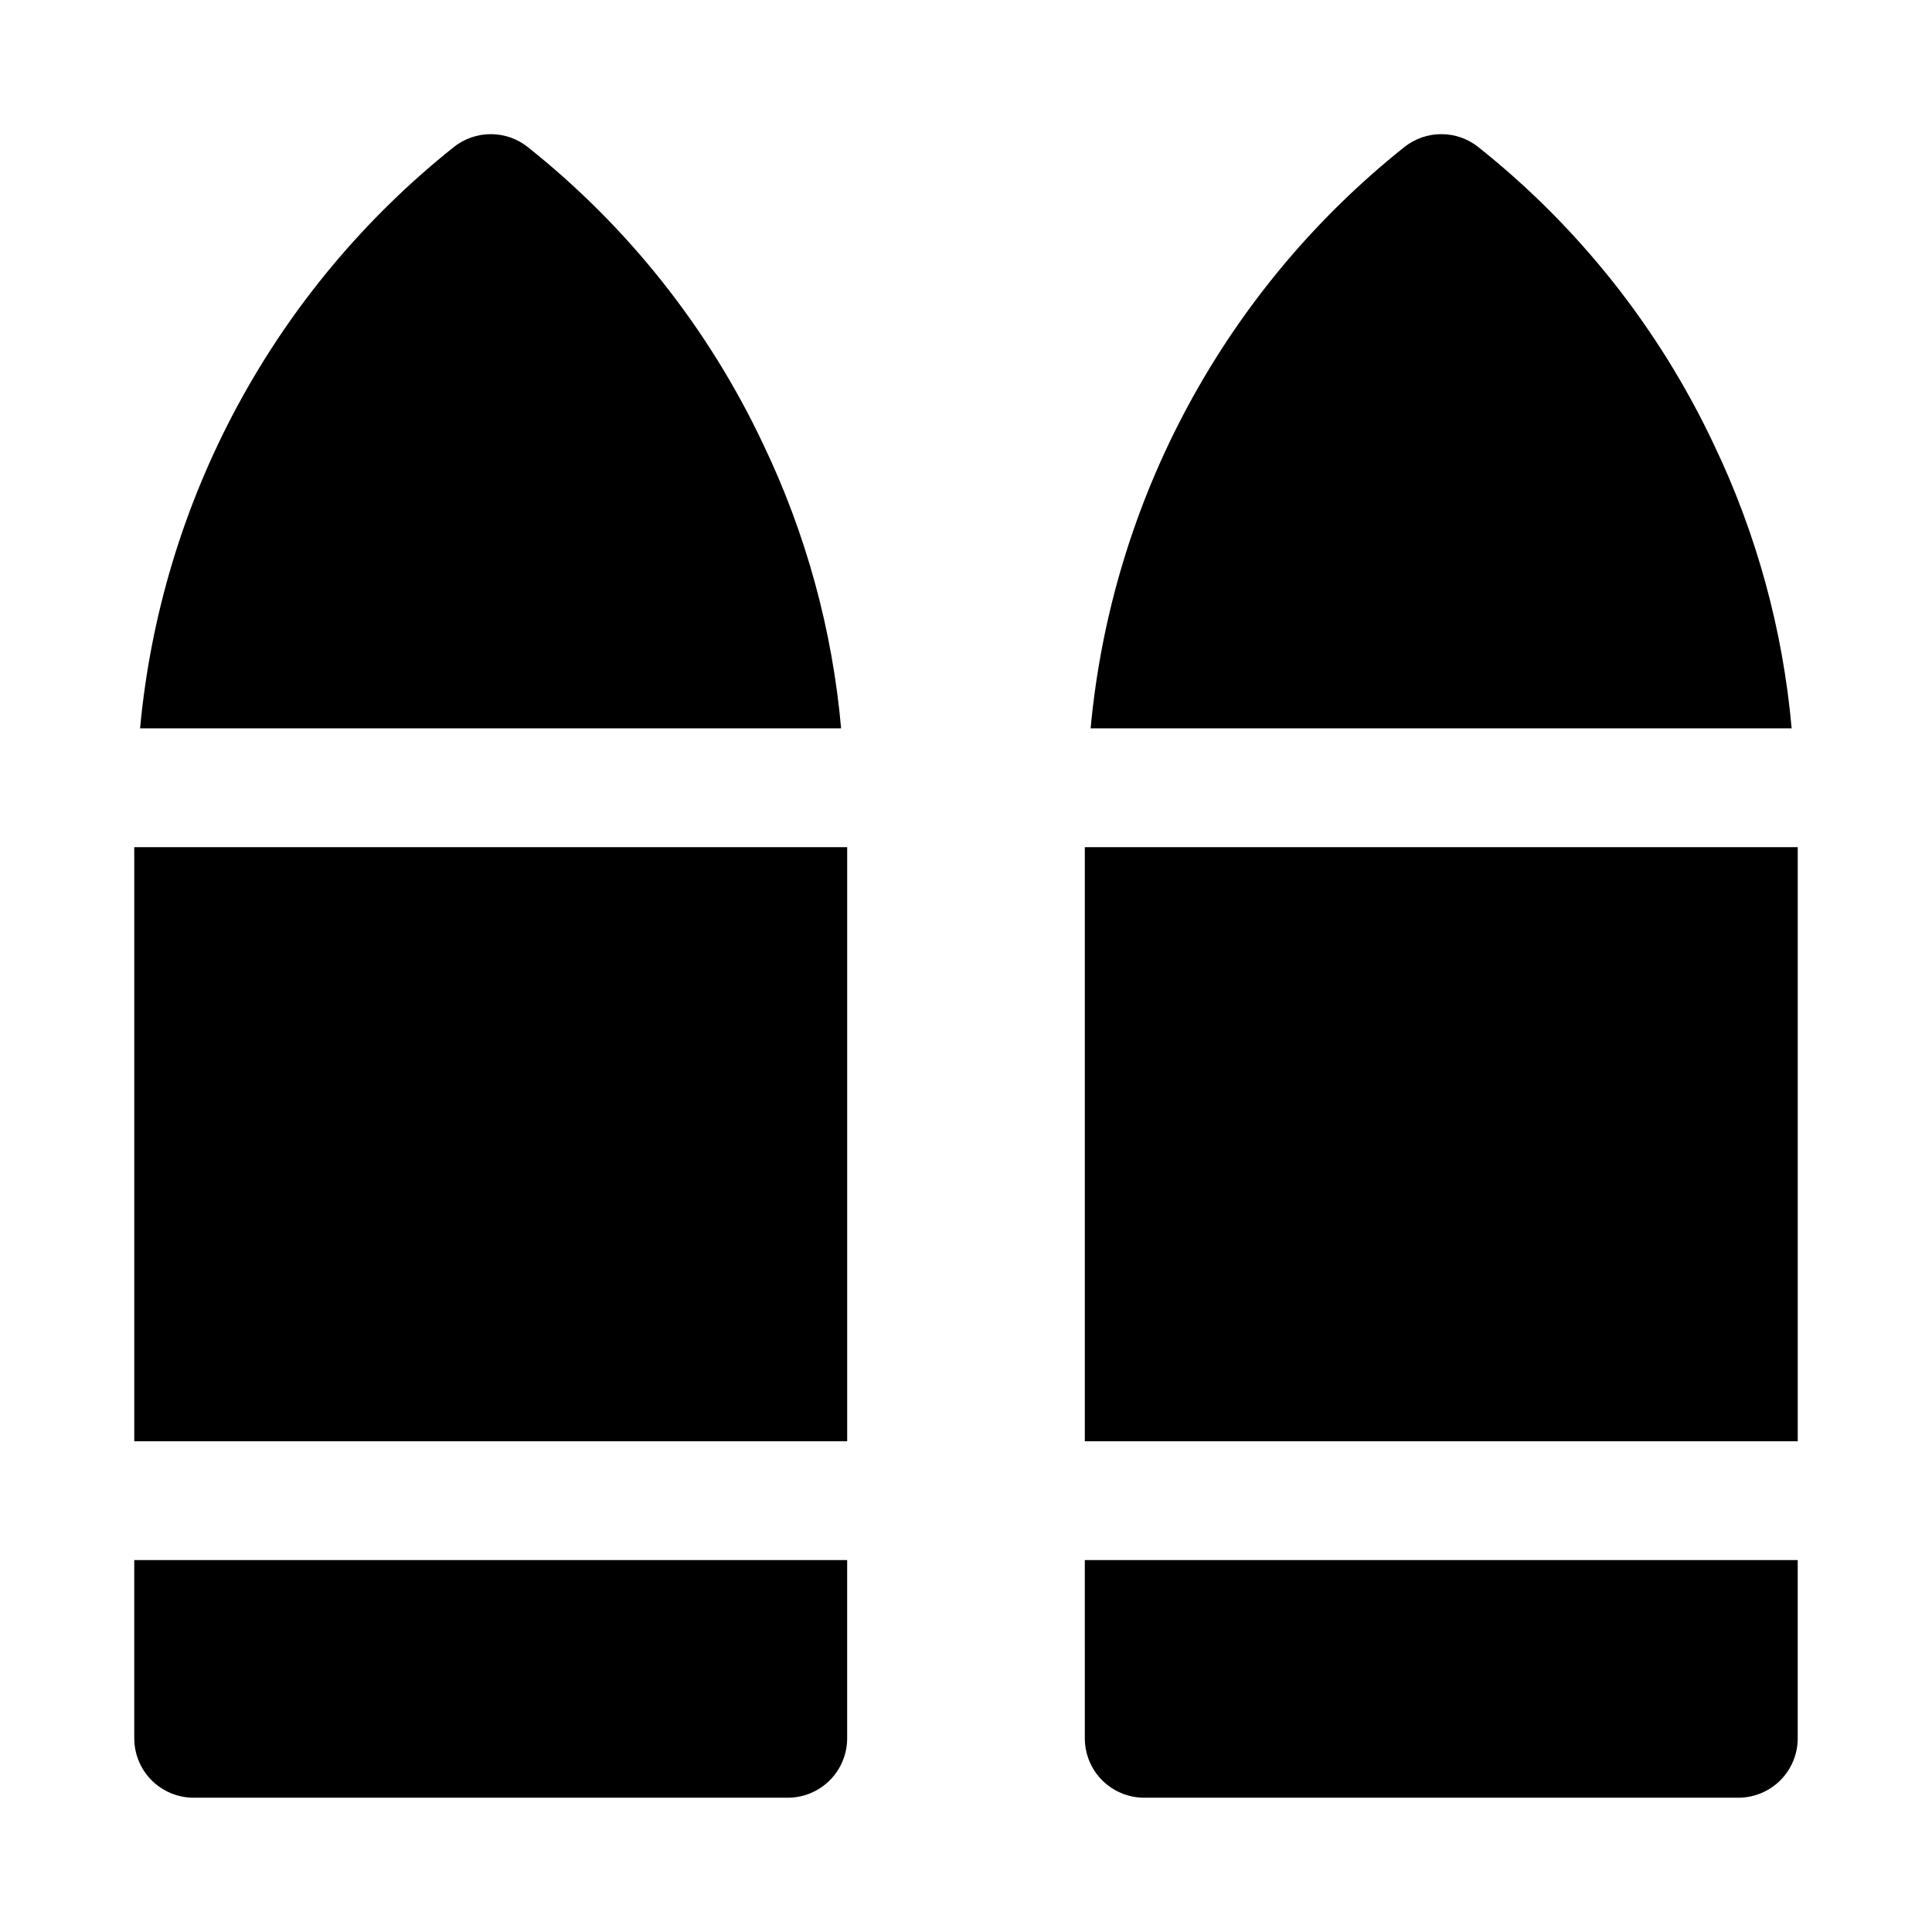 <?xml version="1.0" encoding="UTF-8"?>
<!-- Uploaded to: SVG Repo, www.svgrepo.com, Generator: SVG Repo Mixer Tools -->
<svg fill="#000000" width="800px" height="800px" version="1.1" viewBox="144 144 512 512" xmlns="http://www.w3.org/2000/svg">
 <g>
  <path d="m346.25 261.7c-14.48-30.68-35.824-57.613-62.379-78.719-2.789-2.223-6.246-3.43-9.809-3.43s-7.023 1.207-9.809 3.43c-23.52 18.75-43.008 42.059-57.293 68.531-14.285 26.469-23.074 55.555-25.836 85.508h185.78c-2.32-26.141-9.32-51.652-20.656-75.32z"/>
  <path d="m179.58 368.51h188.93v157.44h-188.93z"/>
  <path d="m179.58 604.67c0 4.176 1.66 8.18 4.609 11.133 2.953 2.953 6.957 4.609 11.133 4.609h157.44c4.176 0 8.18-1.656 11.133-4.609 2.953-2.953 4.613-6.957 4.613-11.133v-47.234h-188.93z"/>
  <path d="m598.15 261.7c-14.477-30.68-35.82-57.613-62.379-78.719-2.785-2.223-6.242-3.43-9.809-3.43-3.562 0-7.019 1.207-9.809 3.43-23.52 18.75-43.008 42.059-57.293 68.531-14.285 26.469-23.07 55.555-25.832 85.508h185.78-0.004c-2.32-26.141-9.316-51.652-20.656-75.32z"/>
  <path d="m431.49 368.51h188.93v157.44h-188.93z"/>
  <path d="m431.49 604.67c0 4.176 1.656 8.18 4.609 11.133 2.953 2.953 6.957 4.609 11.133 4.609h157.44c4.176 0 8.18-1.656 11.133-4.609 2.953-2.953 4.609-6.957 4.609-11.133v-47.234h-188.93z"/>
 </g>
</svg>